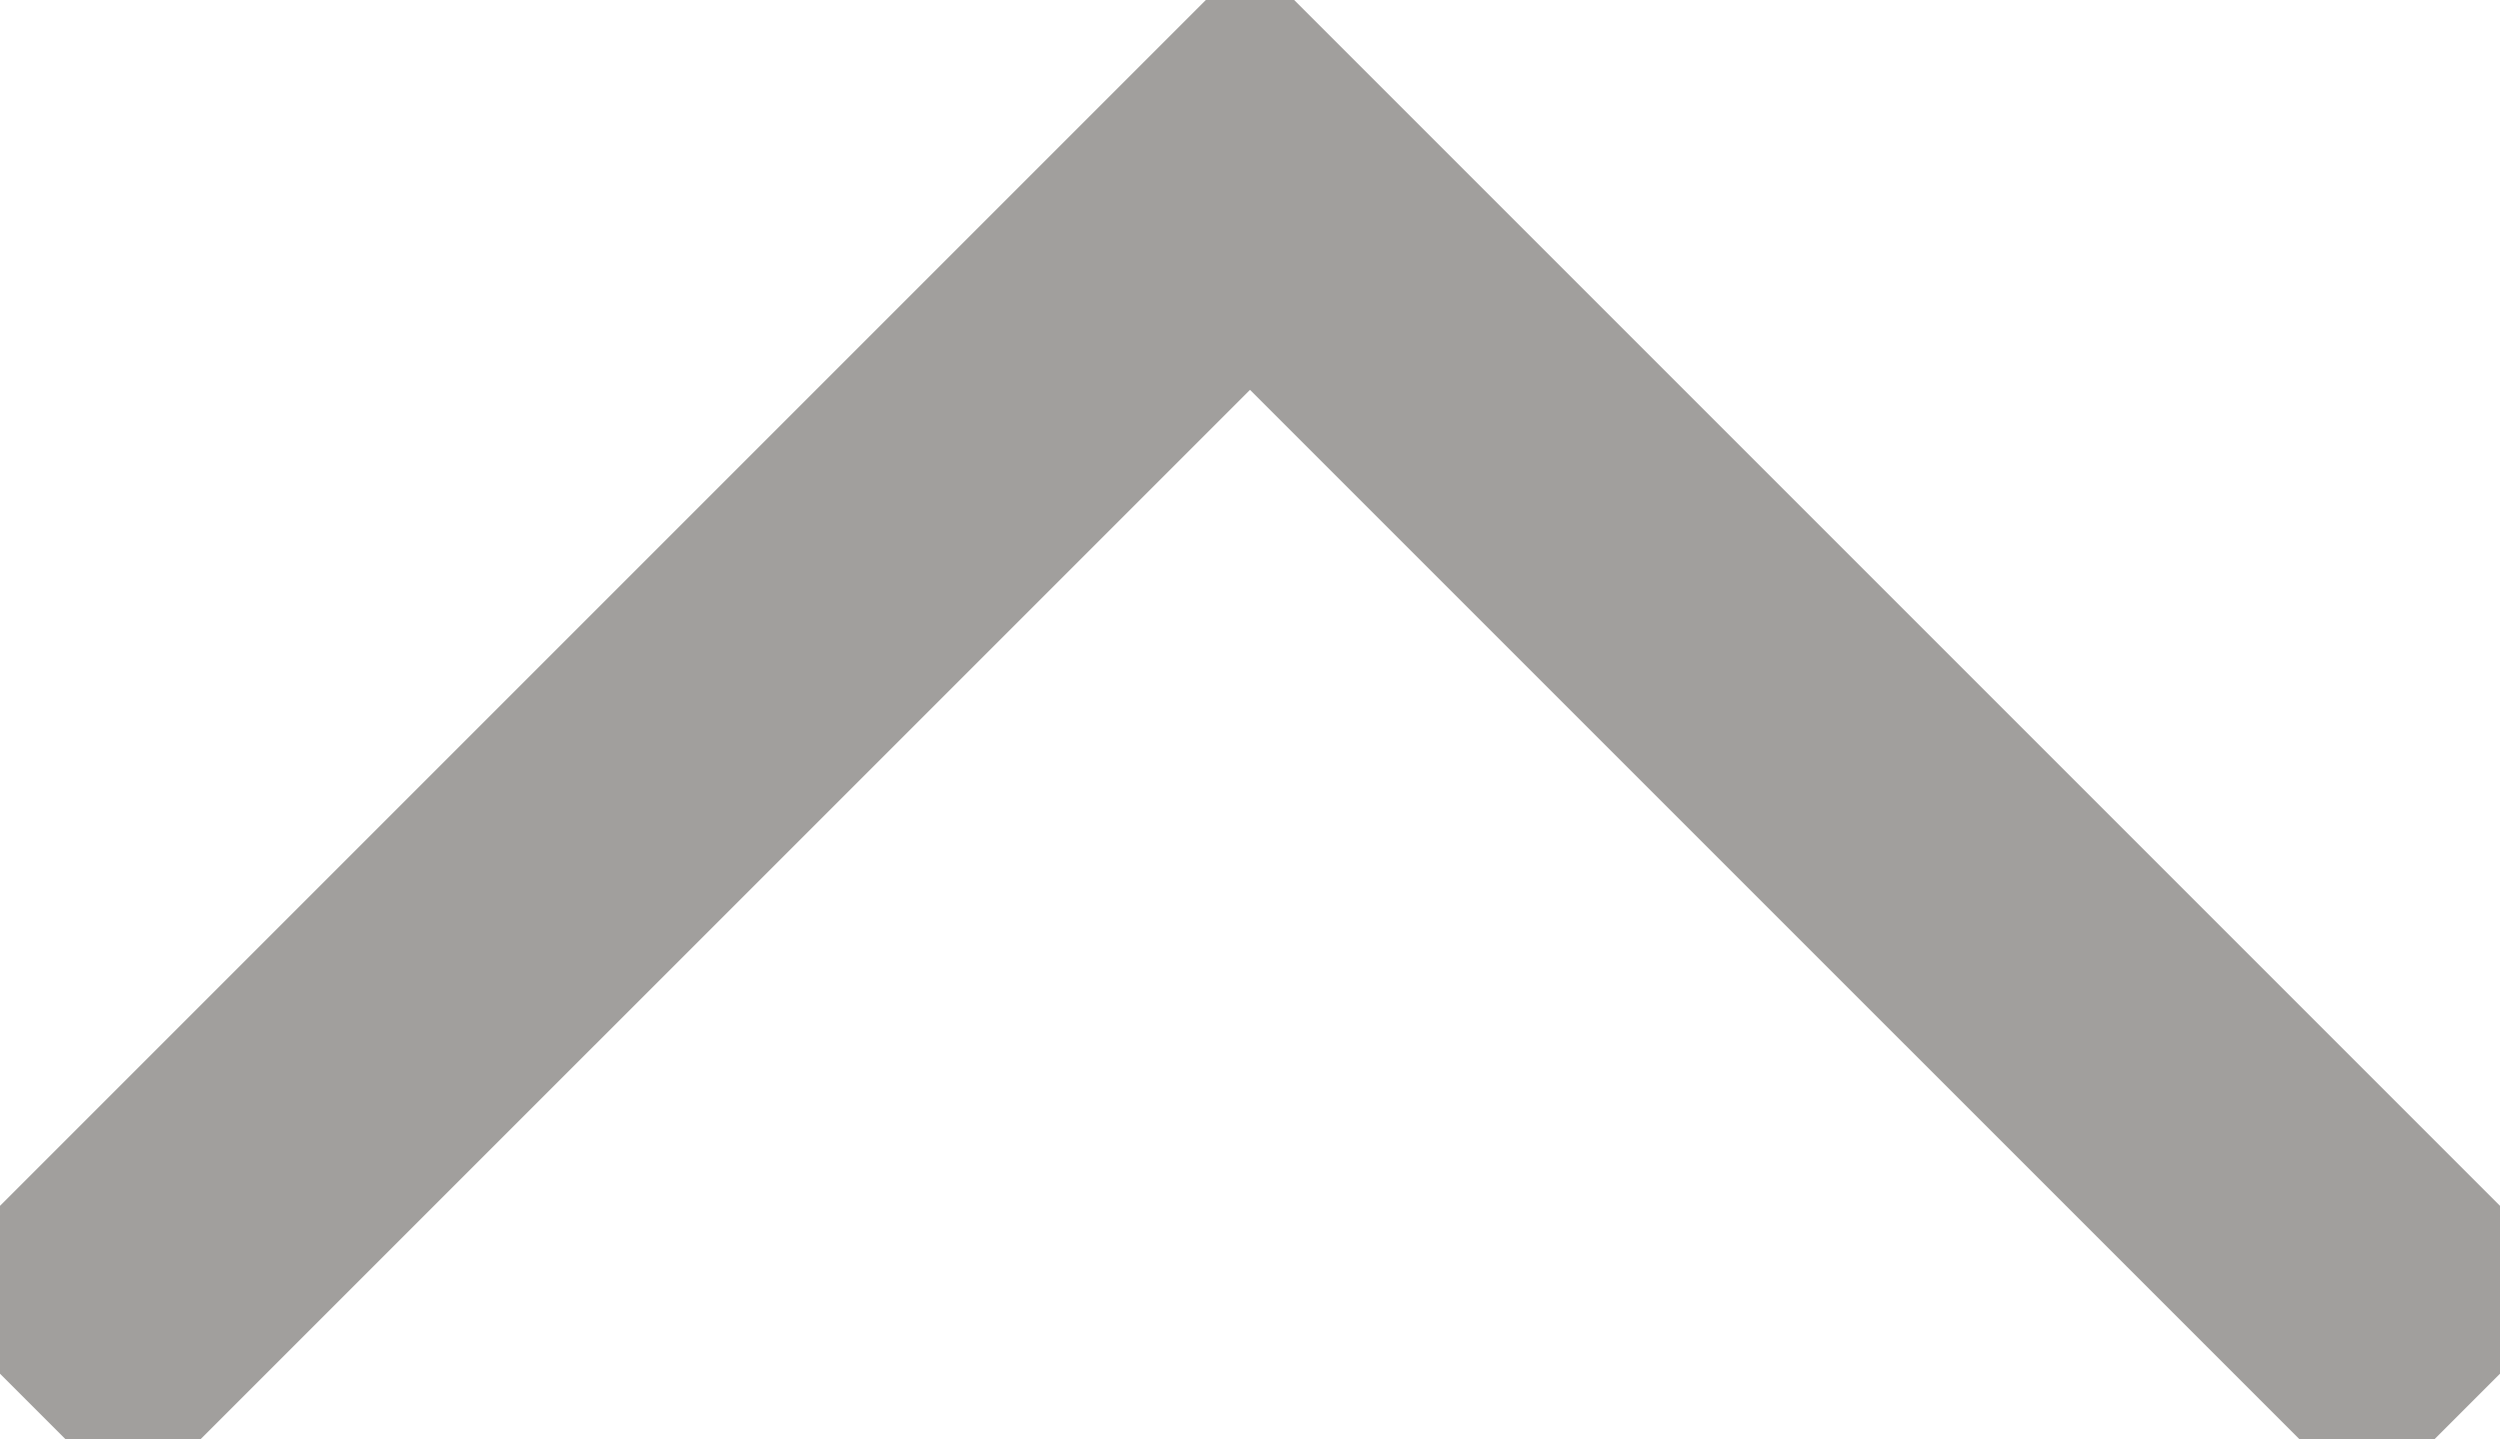 <svg width="33" height="19" viewBox="0 0 33 19" fill="none" xmlns="http://www.w3.org/2000/svg">
<path d="M1.756 18.475L0.306 17.025L16.5 0.831L32.694 17.025L31.244 18.475L16.5 3.731L1.756 18.475Z" fill="#A19F9D"/>
<path d="M1.756 18.475L1.049 19.182L1.756 19.889L2.463 19.182L1.756 18.475ZM0.306 17.025L-0.401 16.318L-1.108 17.025L-0.401 17.732L0.306 17.025ZM16.5 0.831L17.207 0.124L16.5 -0.583L15.793 0.124L16.5 0.831ZM32.694 17.025L33.401 17.732L34.108 17.025L33.401 16.318L32.694 17.025ZM31.244 18.475L30.537 19.182L31.244 19.889L31.951 19.182L31.244 18.475ZM16.5 3.731L17.207 3.024L16.5 2.317L15.793 3.024L16.5 3.731ZM2.463 17.768L1.013 16.318L-0.401 17.732L1.049 19.182L2.463 17.768ZM1.013 17.732L17.207 1.538L15.793 0.124L-0.401 16.318L1.013 17.732ZM15.793 1.538L31.987 17.732L33.401 16.318L17.207 0.124L15.793 1.538ZM31.987 16.318L30.537 17.768L31.951 19.182L33.401 17.732L31.987 16.318ZM31.951 17.768L17.207 3.024L15.793 4.439L30.537 19.182L31.951 17.768ZM15.793 3.024L1.049 17.768L2.463 19.182L17.207 4.439L15.793 3.024Z" fill="#A19F9D"/>
</svg>
